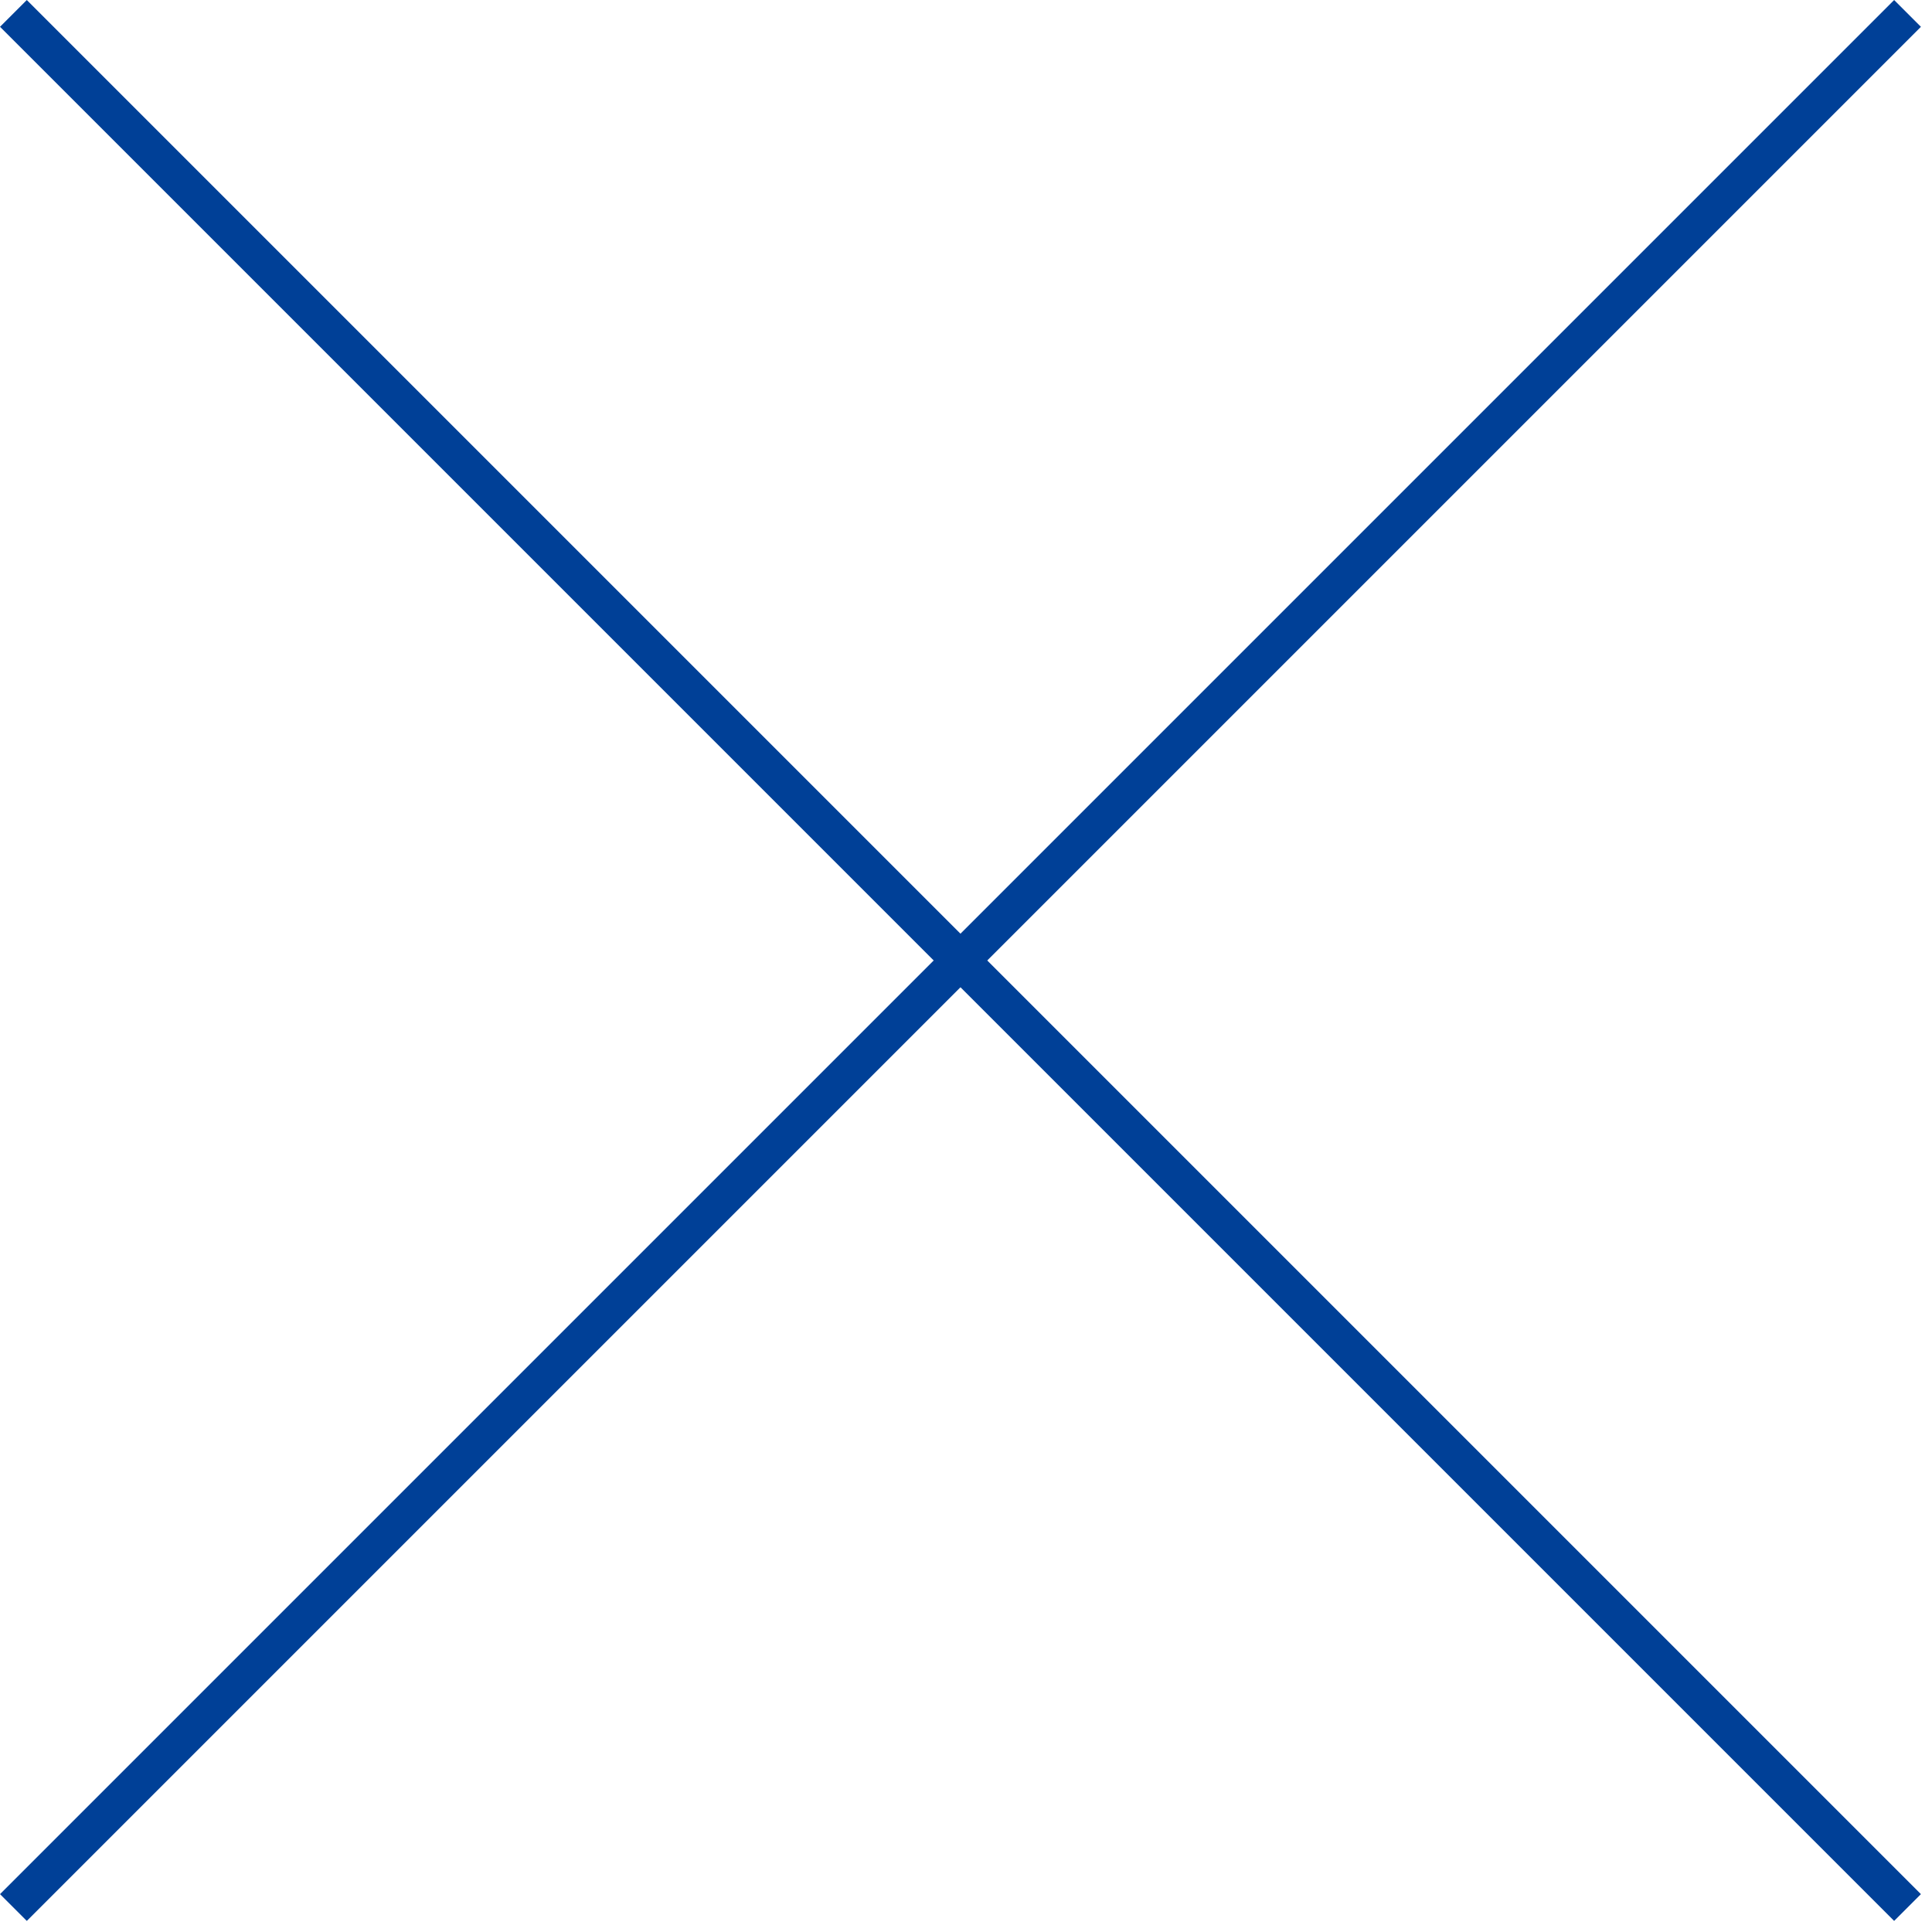 <svg version="1.1"
	 xmlns="http://www.w3.org/2000/svg" xmlns:xlink="http://www.w3.org/1999/xlink"
	 width="51px" height="51px" viewBox="0 0 51 51" preserveAspectRatio="none">
<line fill="none" stroke="#004097" stroke-miterlimit="10" x1="50.354" y1="0.354" x2="0.354" y2="50.354"/>
<line fill="none" stroke="#004097" stroke-miterlimit="10" x1="0.354" y1="0.354" x2="50.354" y2="50.354"/>
</svg>
